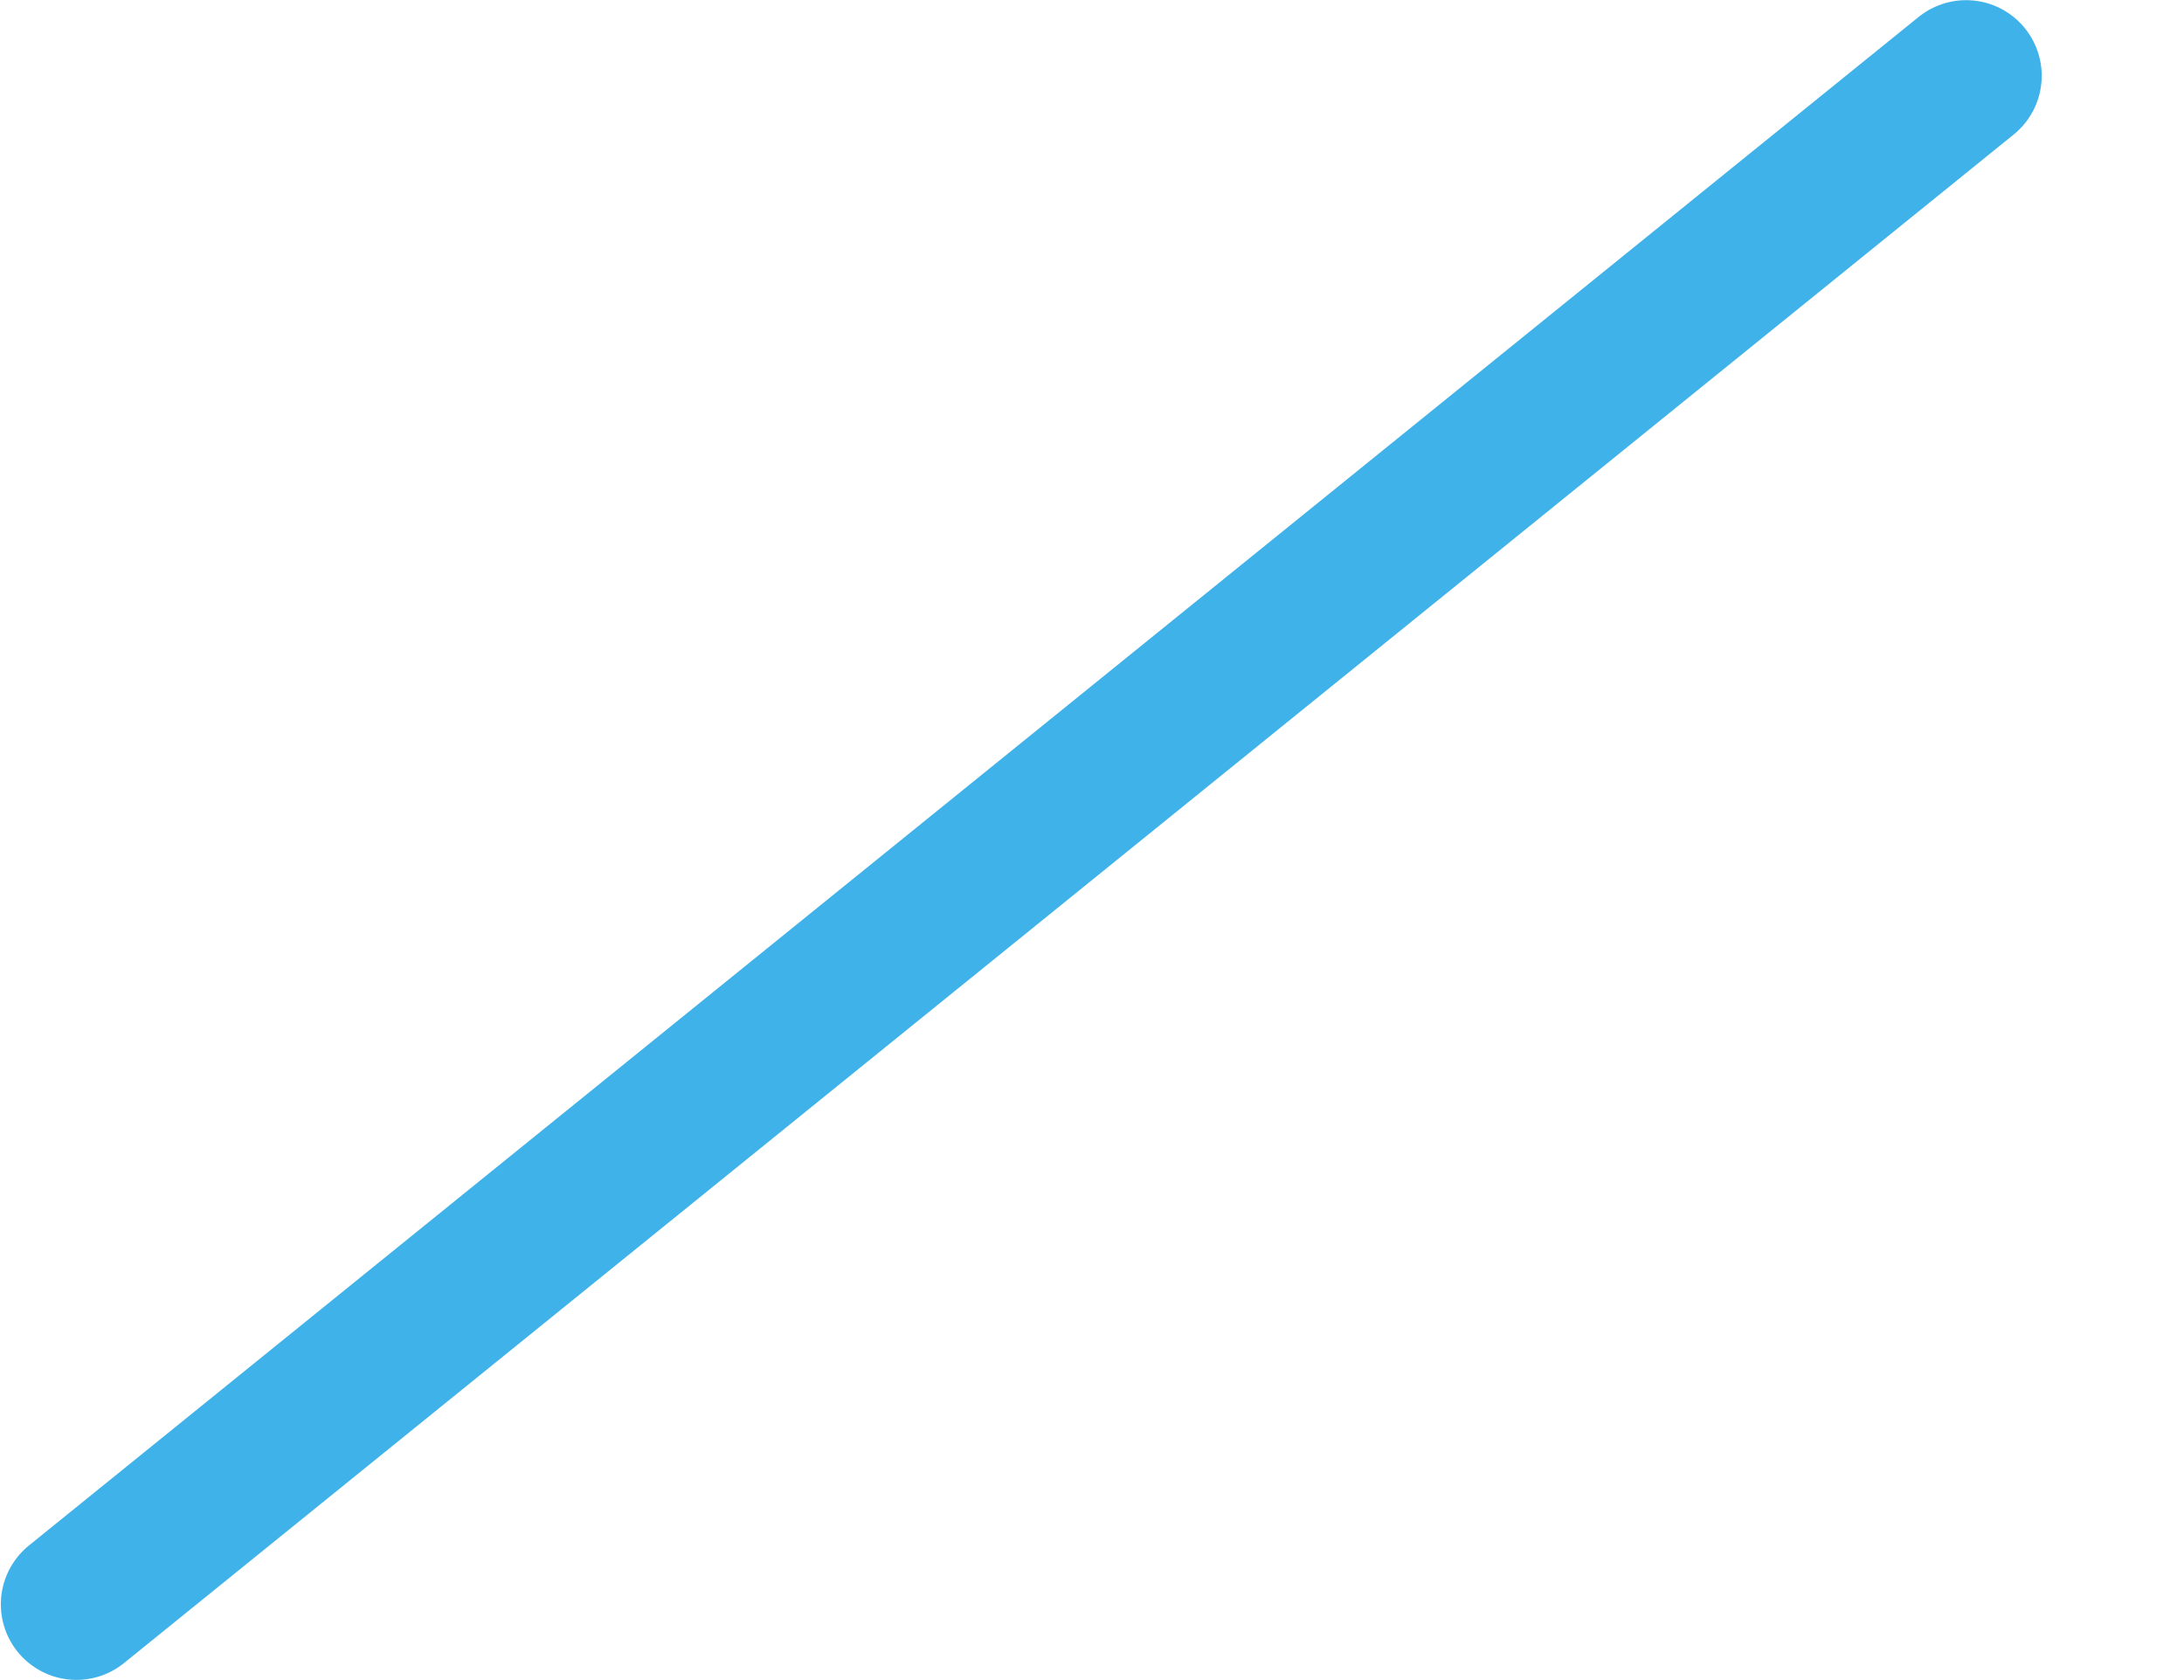 <svg width="13" height="10" viewBox="0 0 13 10" fill="none" xmlns="http://www.w3.org/2000/svg">
<path d="M11.703 0.451L0.455 9.549" stroke="#3FB2E9" stroke-width="0.9" stroke-miterlimit="10" stroke-linecap="round" stroke-linejoin="round"/>
</svg>
